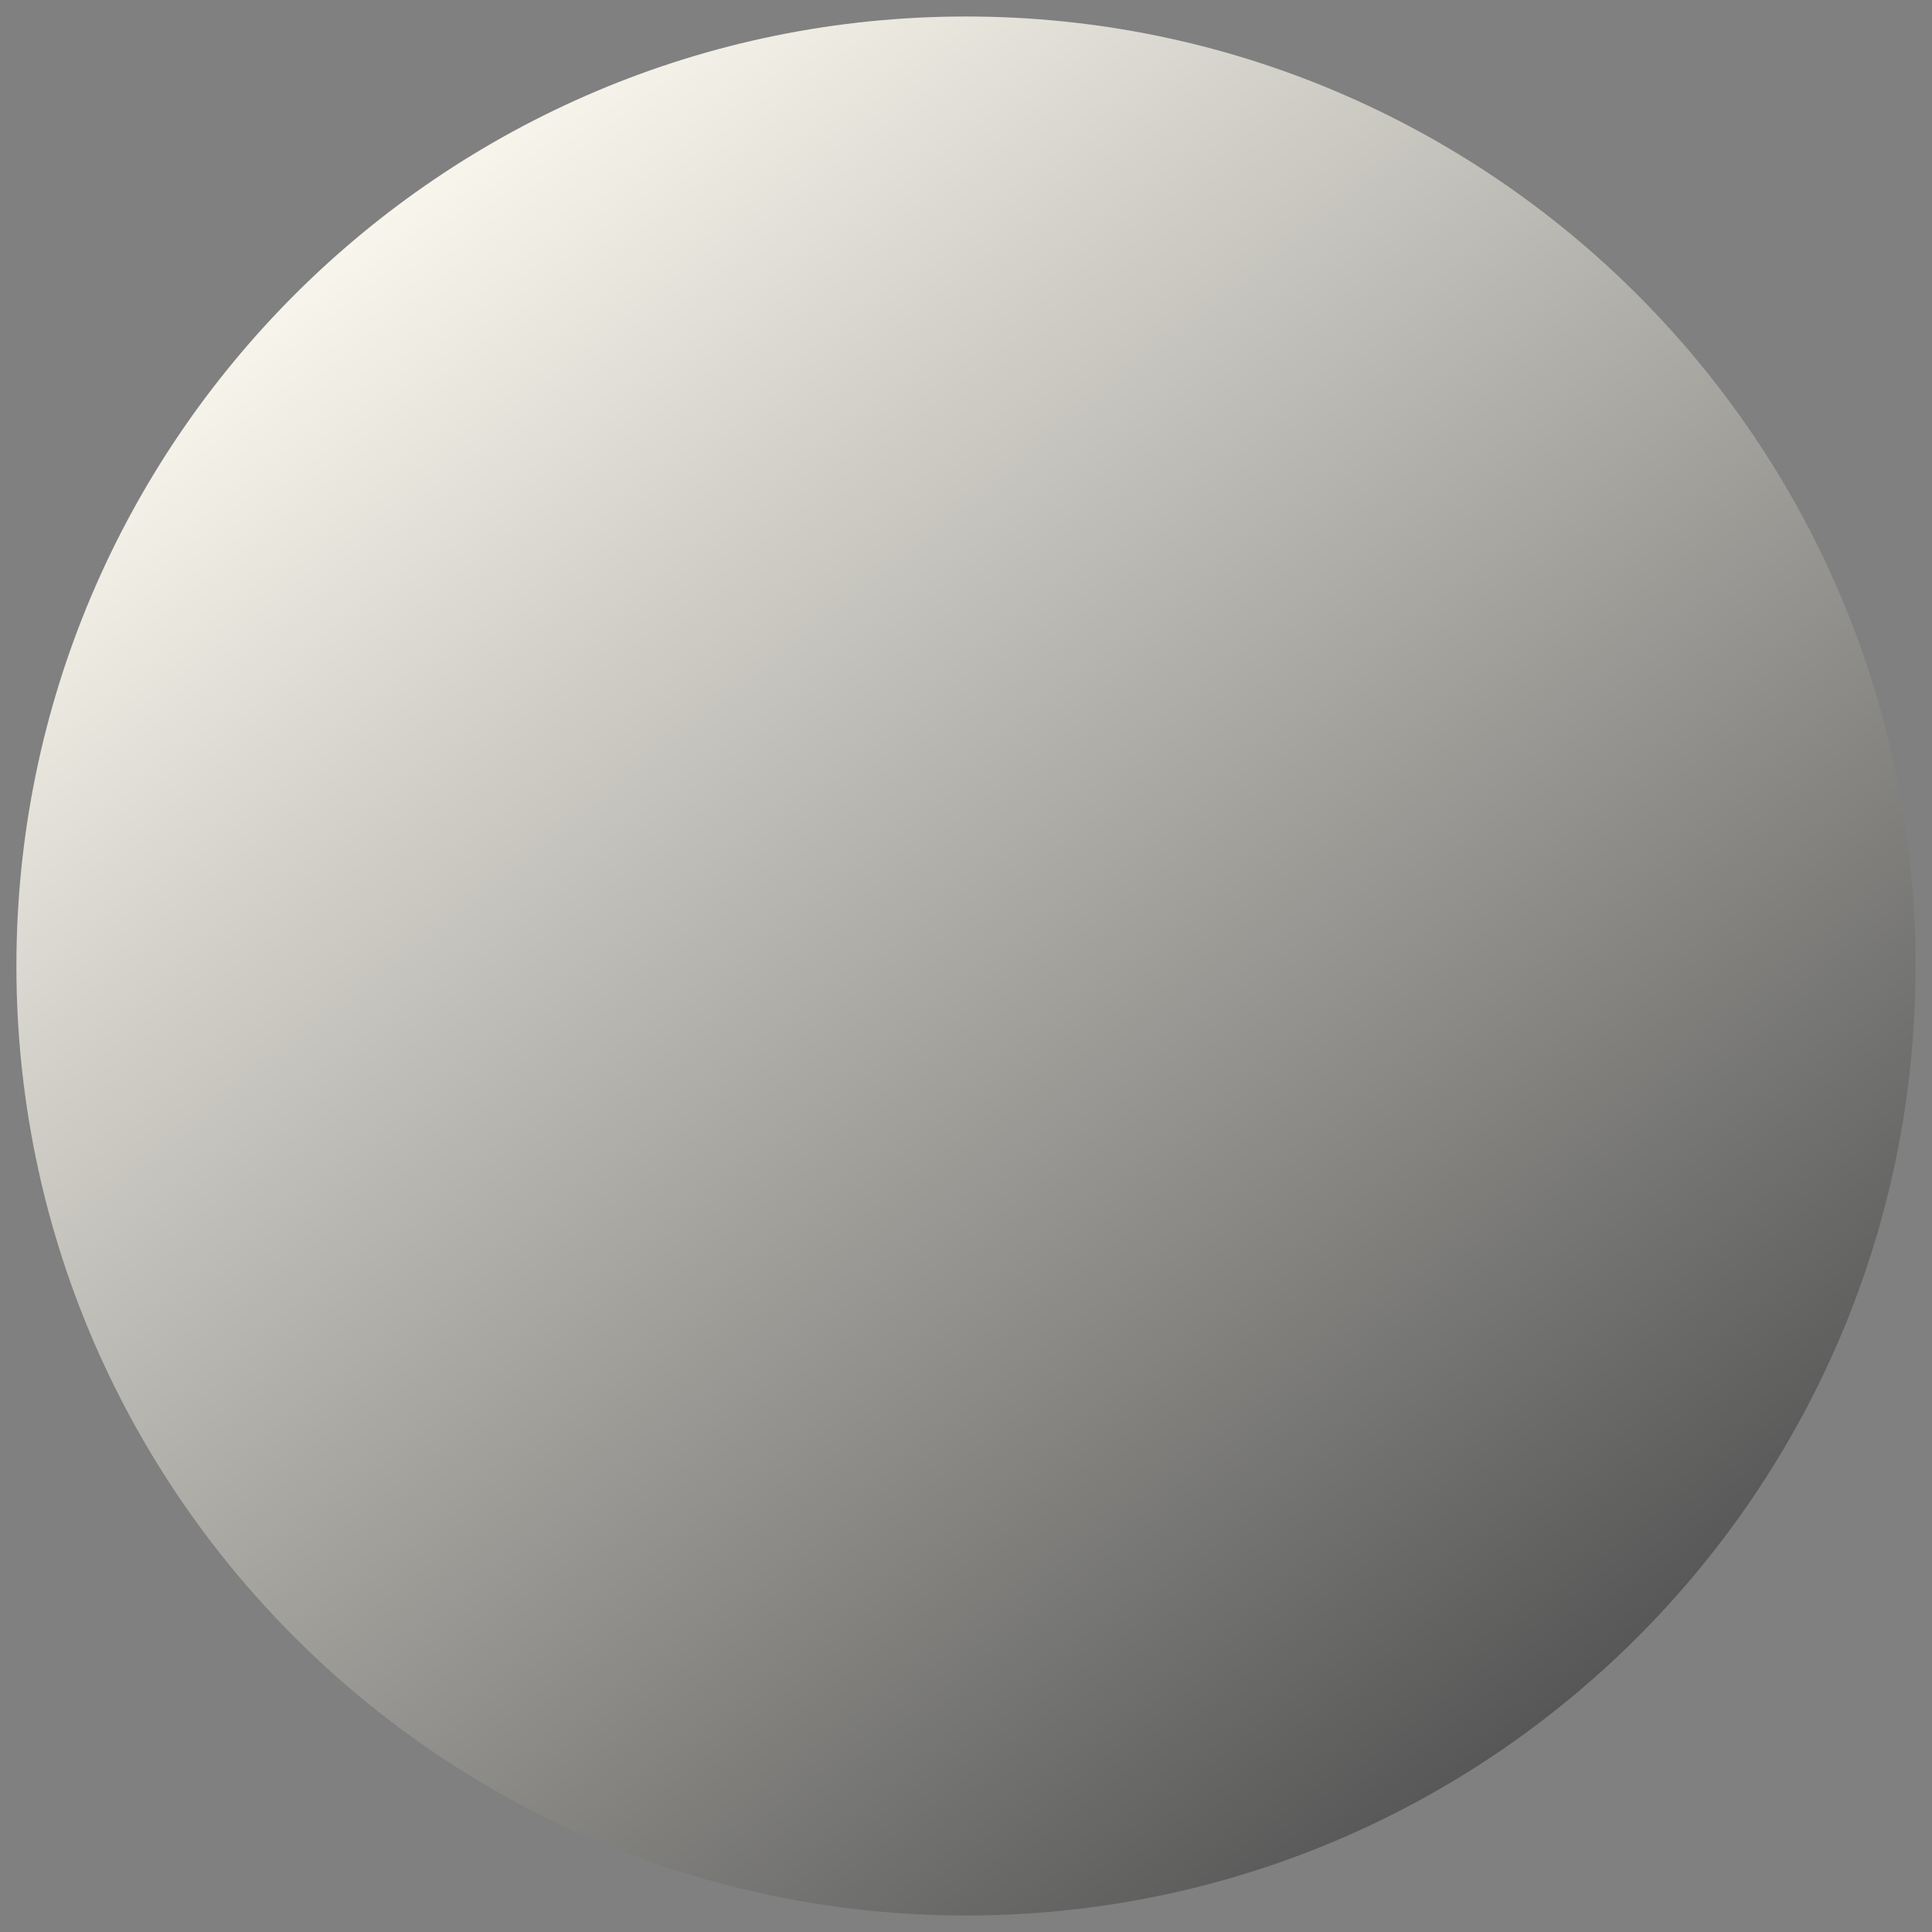 <?xml version="1.0" standalone="no"?>
<!DOCTYPE svg PUBLIC "-//W3C//DTD SVG 1.1//EN" "http://www.w3.org/Graphics/SVG/1.1/DTD/svg11.dtd">
<!--Generator: Xara Designer (www.xara.com), SVG filter version: 6.1.0.16-->
<svg stroke-width="0.501" stroke-linejoin="bevel" fill-rule="evenodd" xmlns:xlink="http://www.w3.org/1999/xlink" xmlns="http://www.w3.org/2000/svg" version="1.1" overflow="visible" width="283.465pt" height="283.465pt" viewBox="0 0 283.465 283.465">
 <rect x="0" y="0" width="283.465" height="283.465" fill="#808080" stroke="none"/>
 <defs>
  <linearGradient id="LinearGradient" gradientUnits="userSpaceOnUse" x1="0" y1="0" x2="278.361" y2="0" gradientTransform="translate(49.911 246.494) rotate(-51.201)">
   <stop offset="0" stop-color="#f8f6ec"/>
   <stop offset="1" stop-color="#575757"/>
  </linearGradient>
 </defs>
 <g id="Document" fill="none" stroke="black" font-family="Times New Roman" font-size="16" transform="scale(1 -1)">
  <g id="Spread" transform="translate(0 -283.465)">
   <g id="Layer 1">
    <path d="M -155.807,240.394 L -155.807,176.642 L -92.054,176.642 L -92.054,240.394 L -155.807,240.394 Z" stroke="none" stroke-width="13.598" stroke-linejoin="miter" marker-start="none" marker-end="none" stroke-miterlimit="79.84"/>
    <path d="M 141.732,281.044 C 218.639,281.044 281.057,218.632 281.057,141.732 C 281.057,64.832 218.639,2.42 141.732,2.42 C 64.825,2.42 2.407,64.832 2.407,141.732 C 2.407,218.632 64.825,281.044 141.732,281.044 Z" stroke="none" stroke-width="4.923" stroke-linejoin="miter" marker-start="none" marker-end="none" stroke-miterlimit="79.84" fill="url(#LinearGradient)"/>
   </g>
  </g>
 </g>
</svg>
